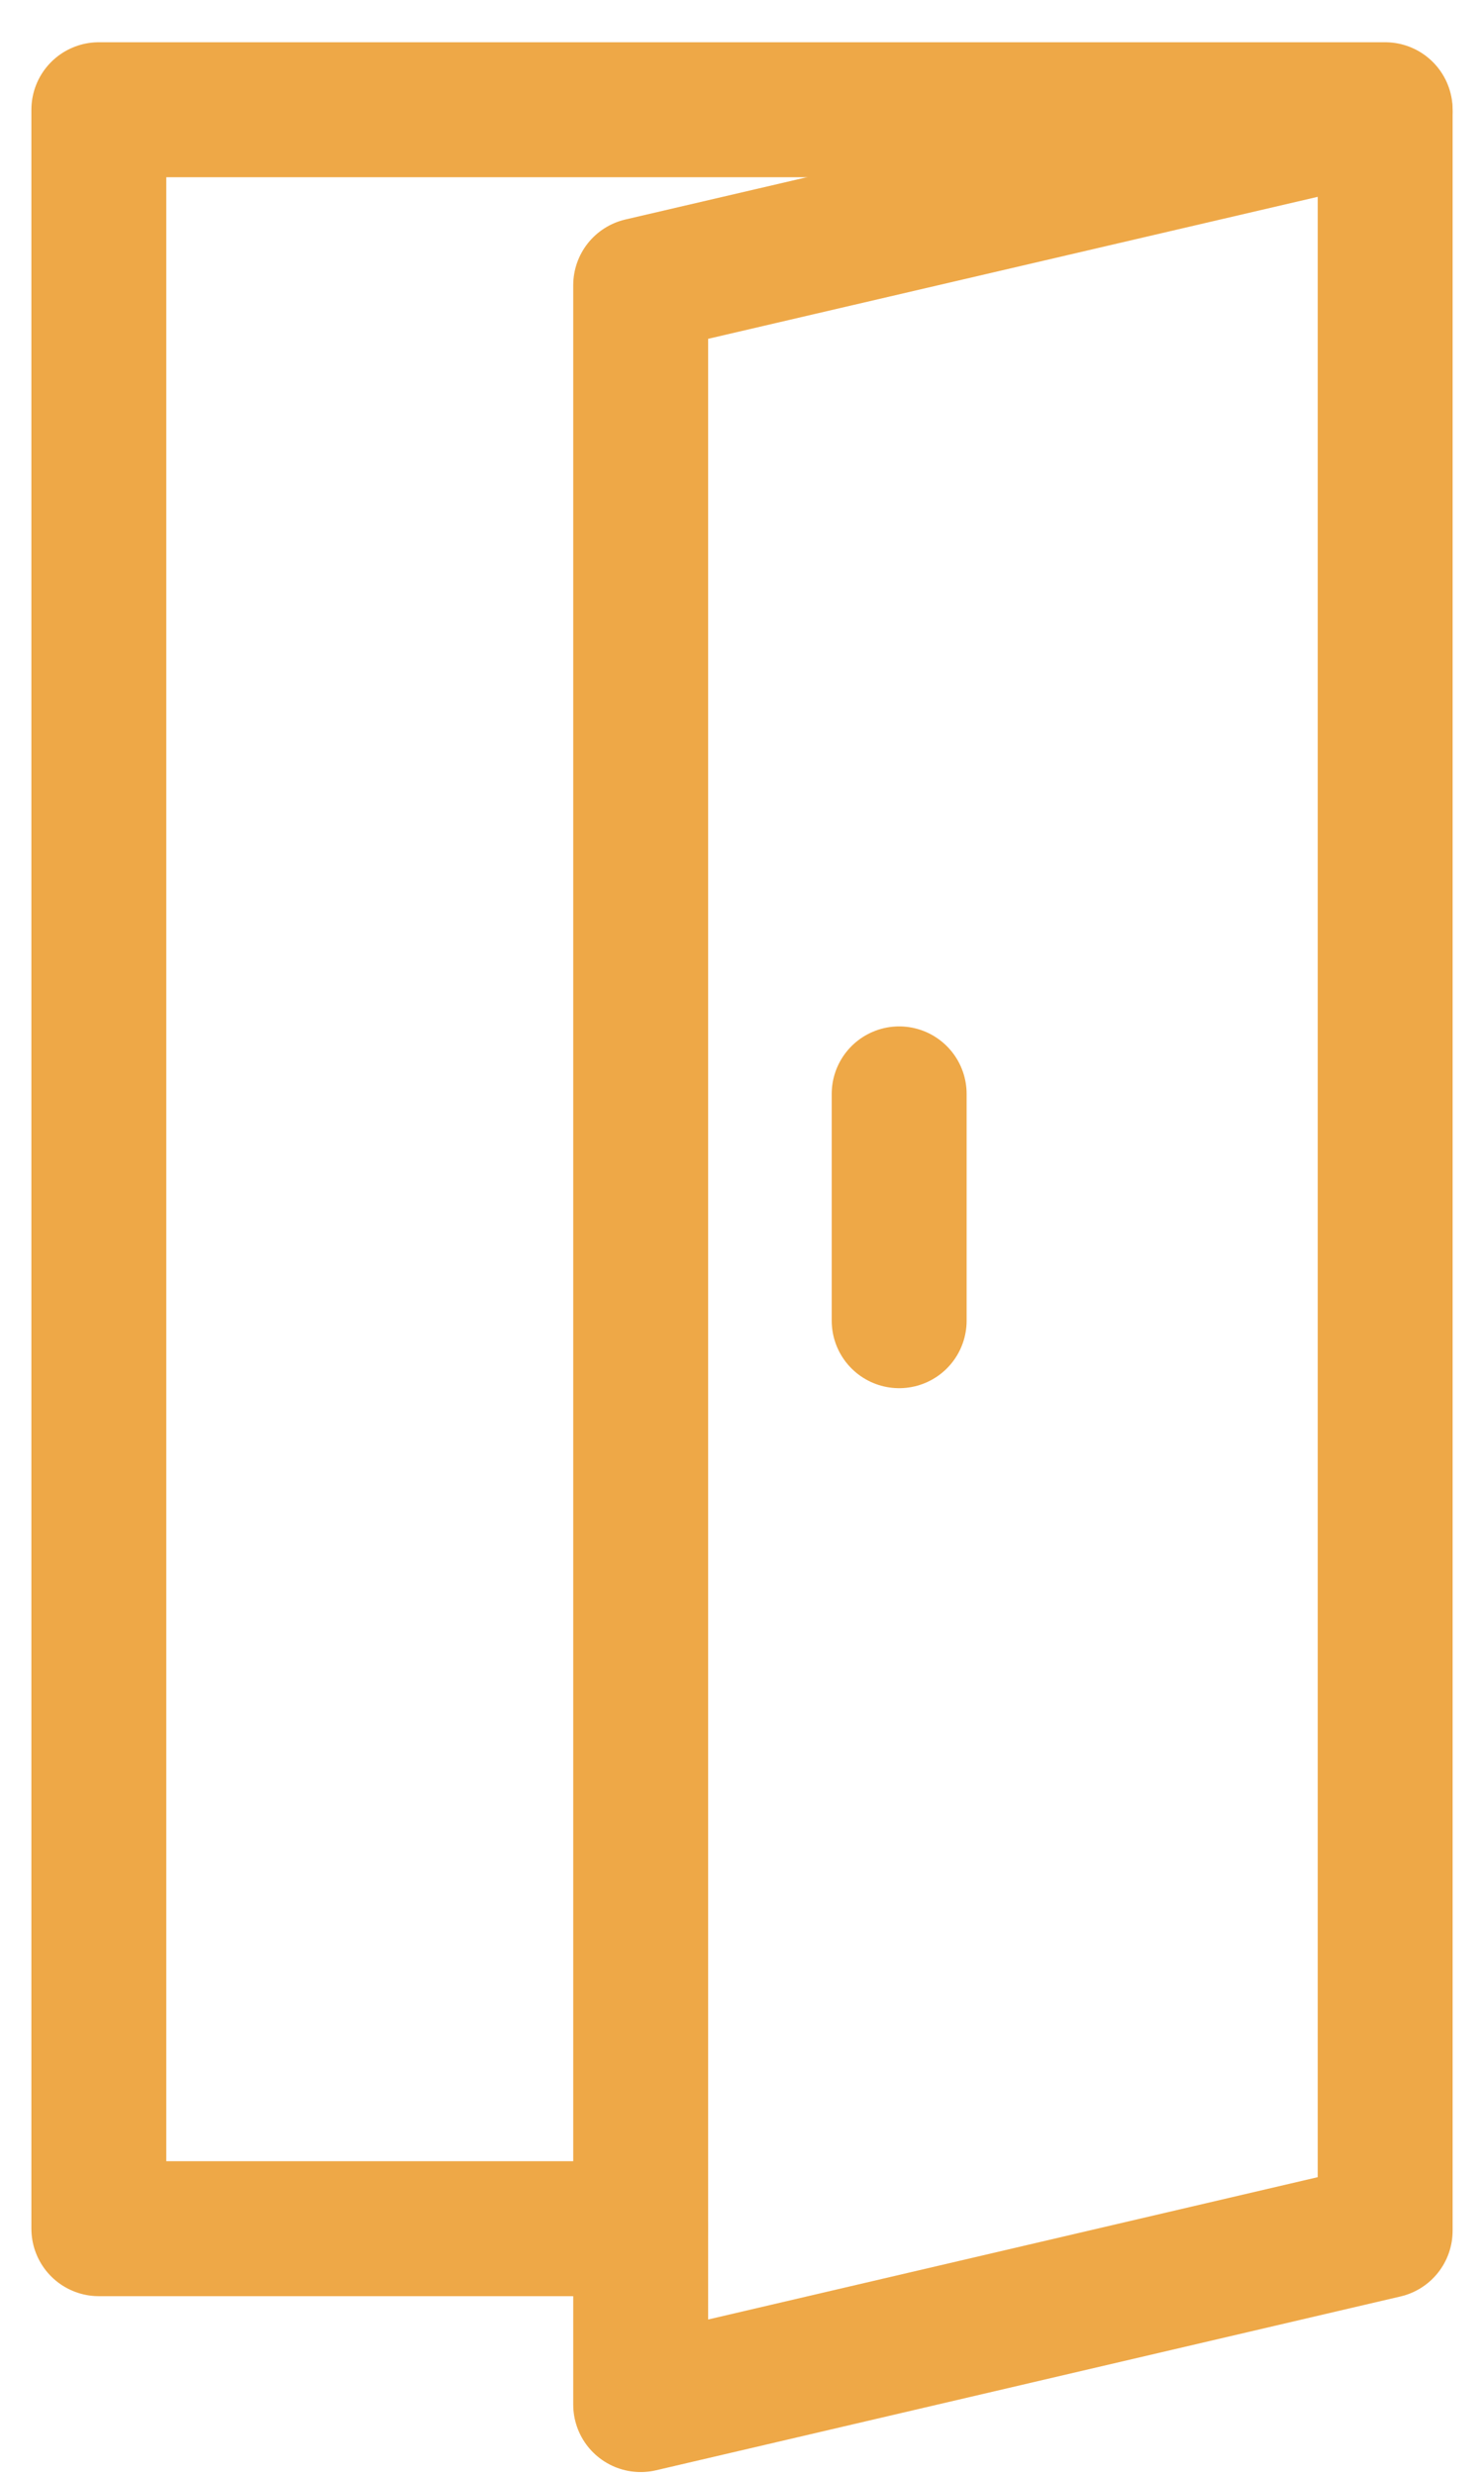 <svg xmlns="http://www.w3.org/2000/svg" width="33" height="55" viewBox="0 0 33 55" fill="none"><path d="M30.802 2.485L14.247 6.339V49.53V53.439L30.802 49.576V2.485Z" stroke="#EEA847" stroke-width="3" stroke-linecap="round" stroke-linejoin="round"></path><path d="M30.802 2.485V2.439H2.198V49.53H14.247" stroke="#EEA847" stroke-width="3" stroke-linecap="round" stroke-linejoin="round"></path><path d="M19.995 29.351V24.311" stroke="#EEA847" stroke-width="3" stroke-linecap="round" stroke-linejoin="round"></path></svg>